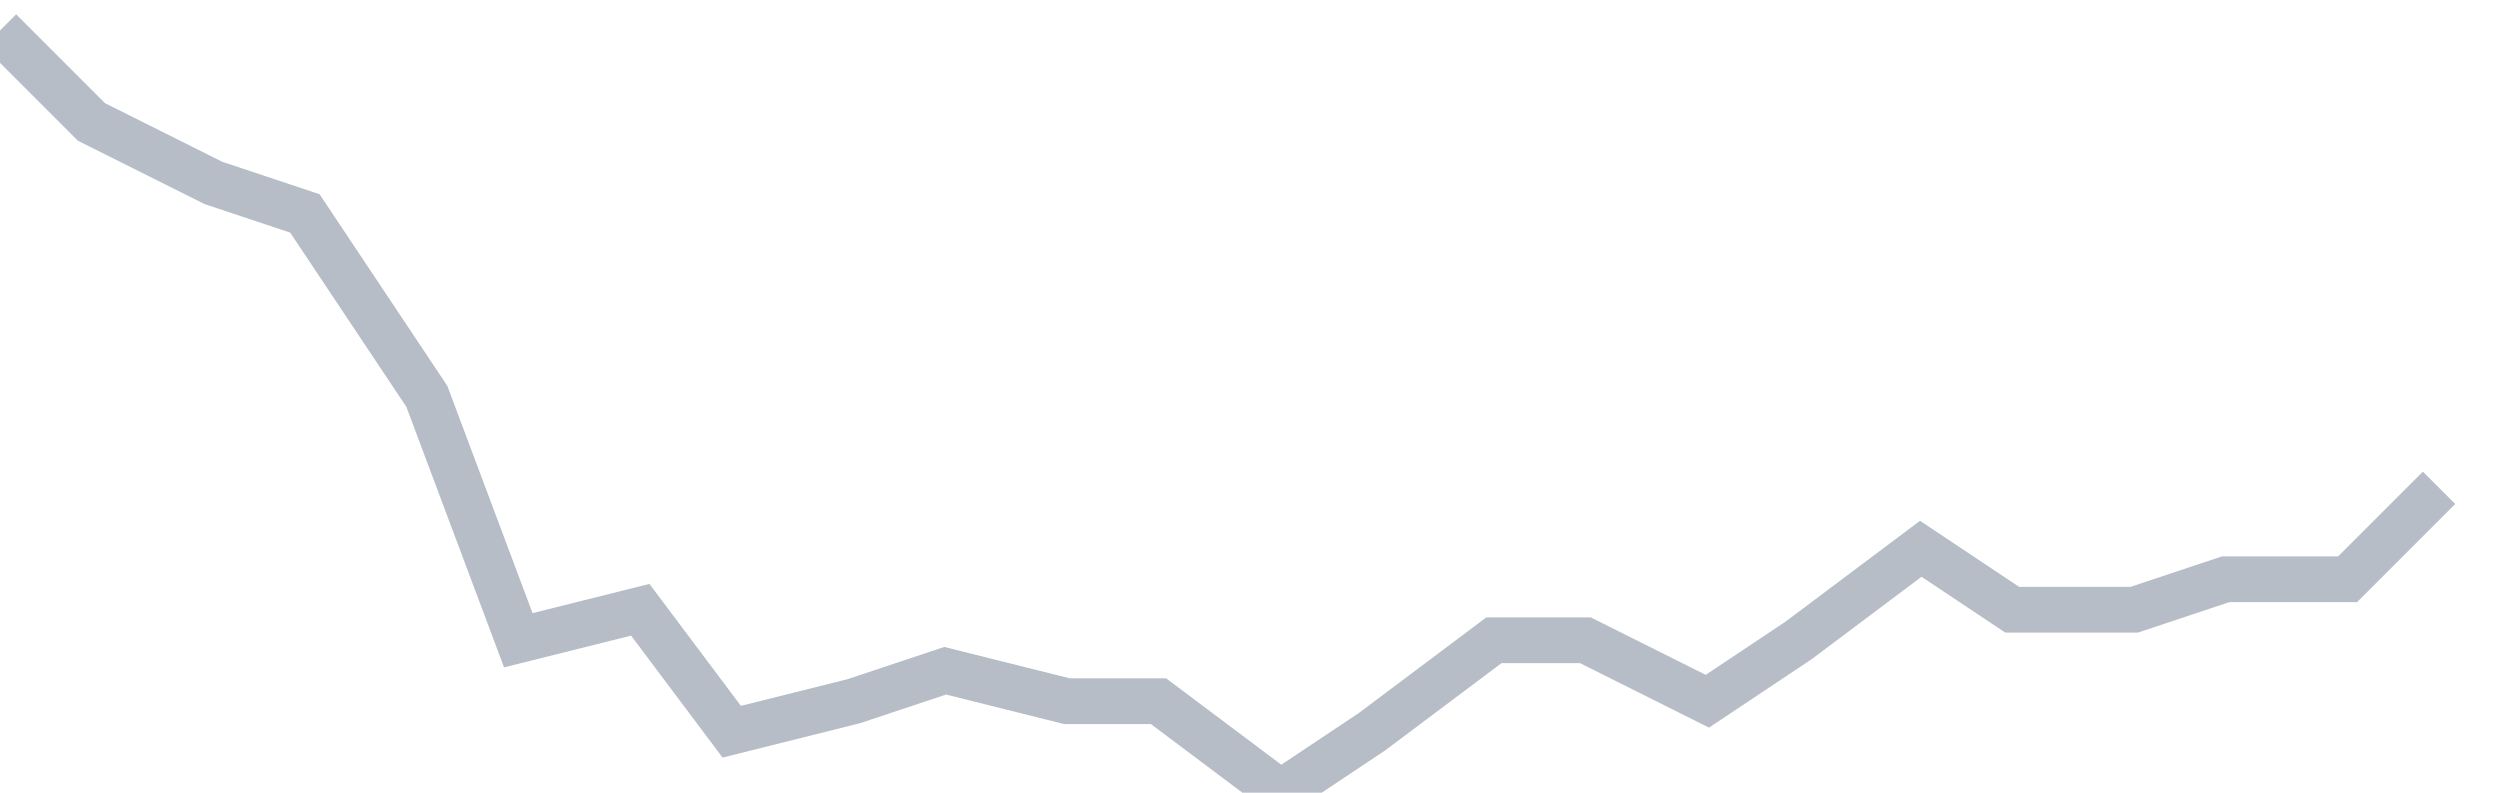<svg width="82" height="26" fill="none" xmlns="http://www.w3.org/2000/svg"><path d="M0 1l3 3 4 2 3 1 4 6 3 8 4-1 3 4 4-1 3-1 4 1h3l4 3 3-2 4-3h3l4 2 3-2 4-3 3 2h4l3-1h4l3-3" stroke="#B7BDC6" stroke-width="1.5"/></svg>